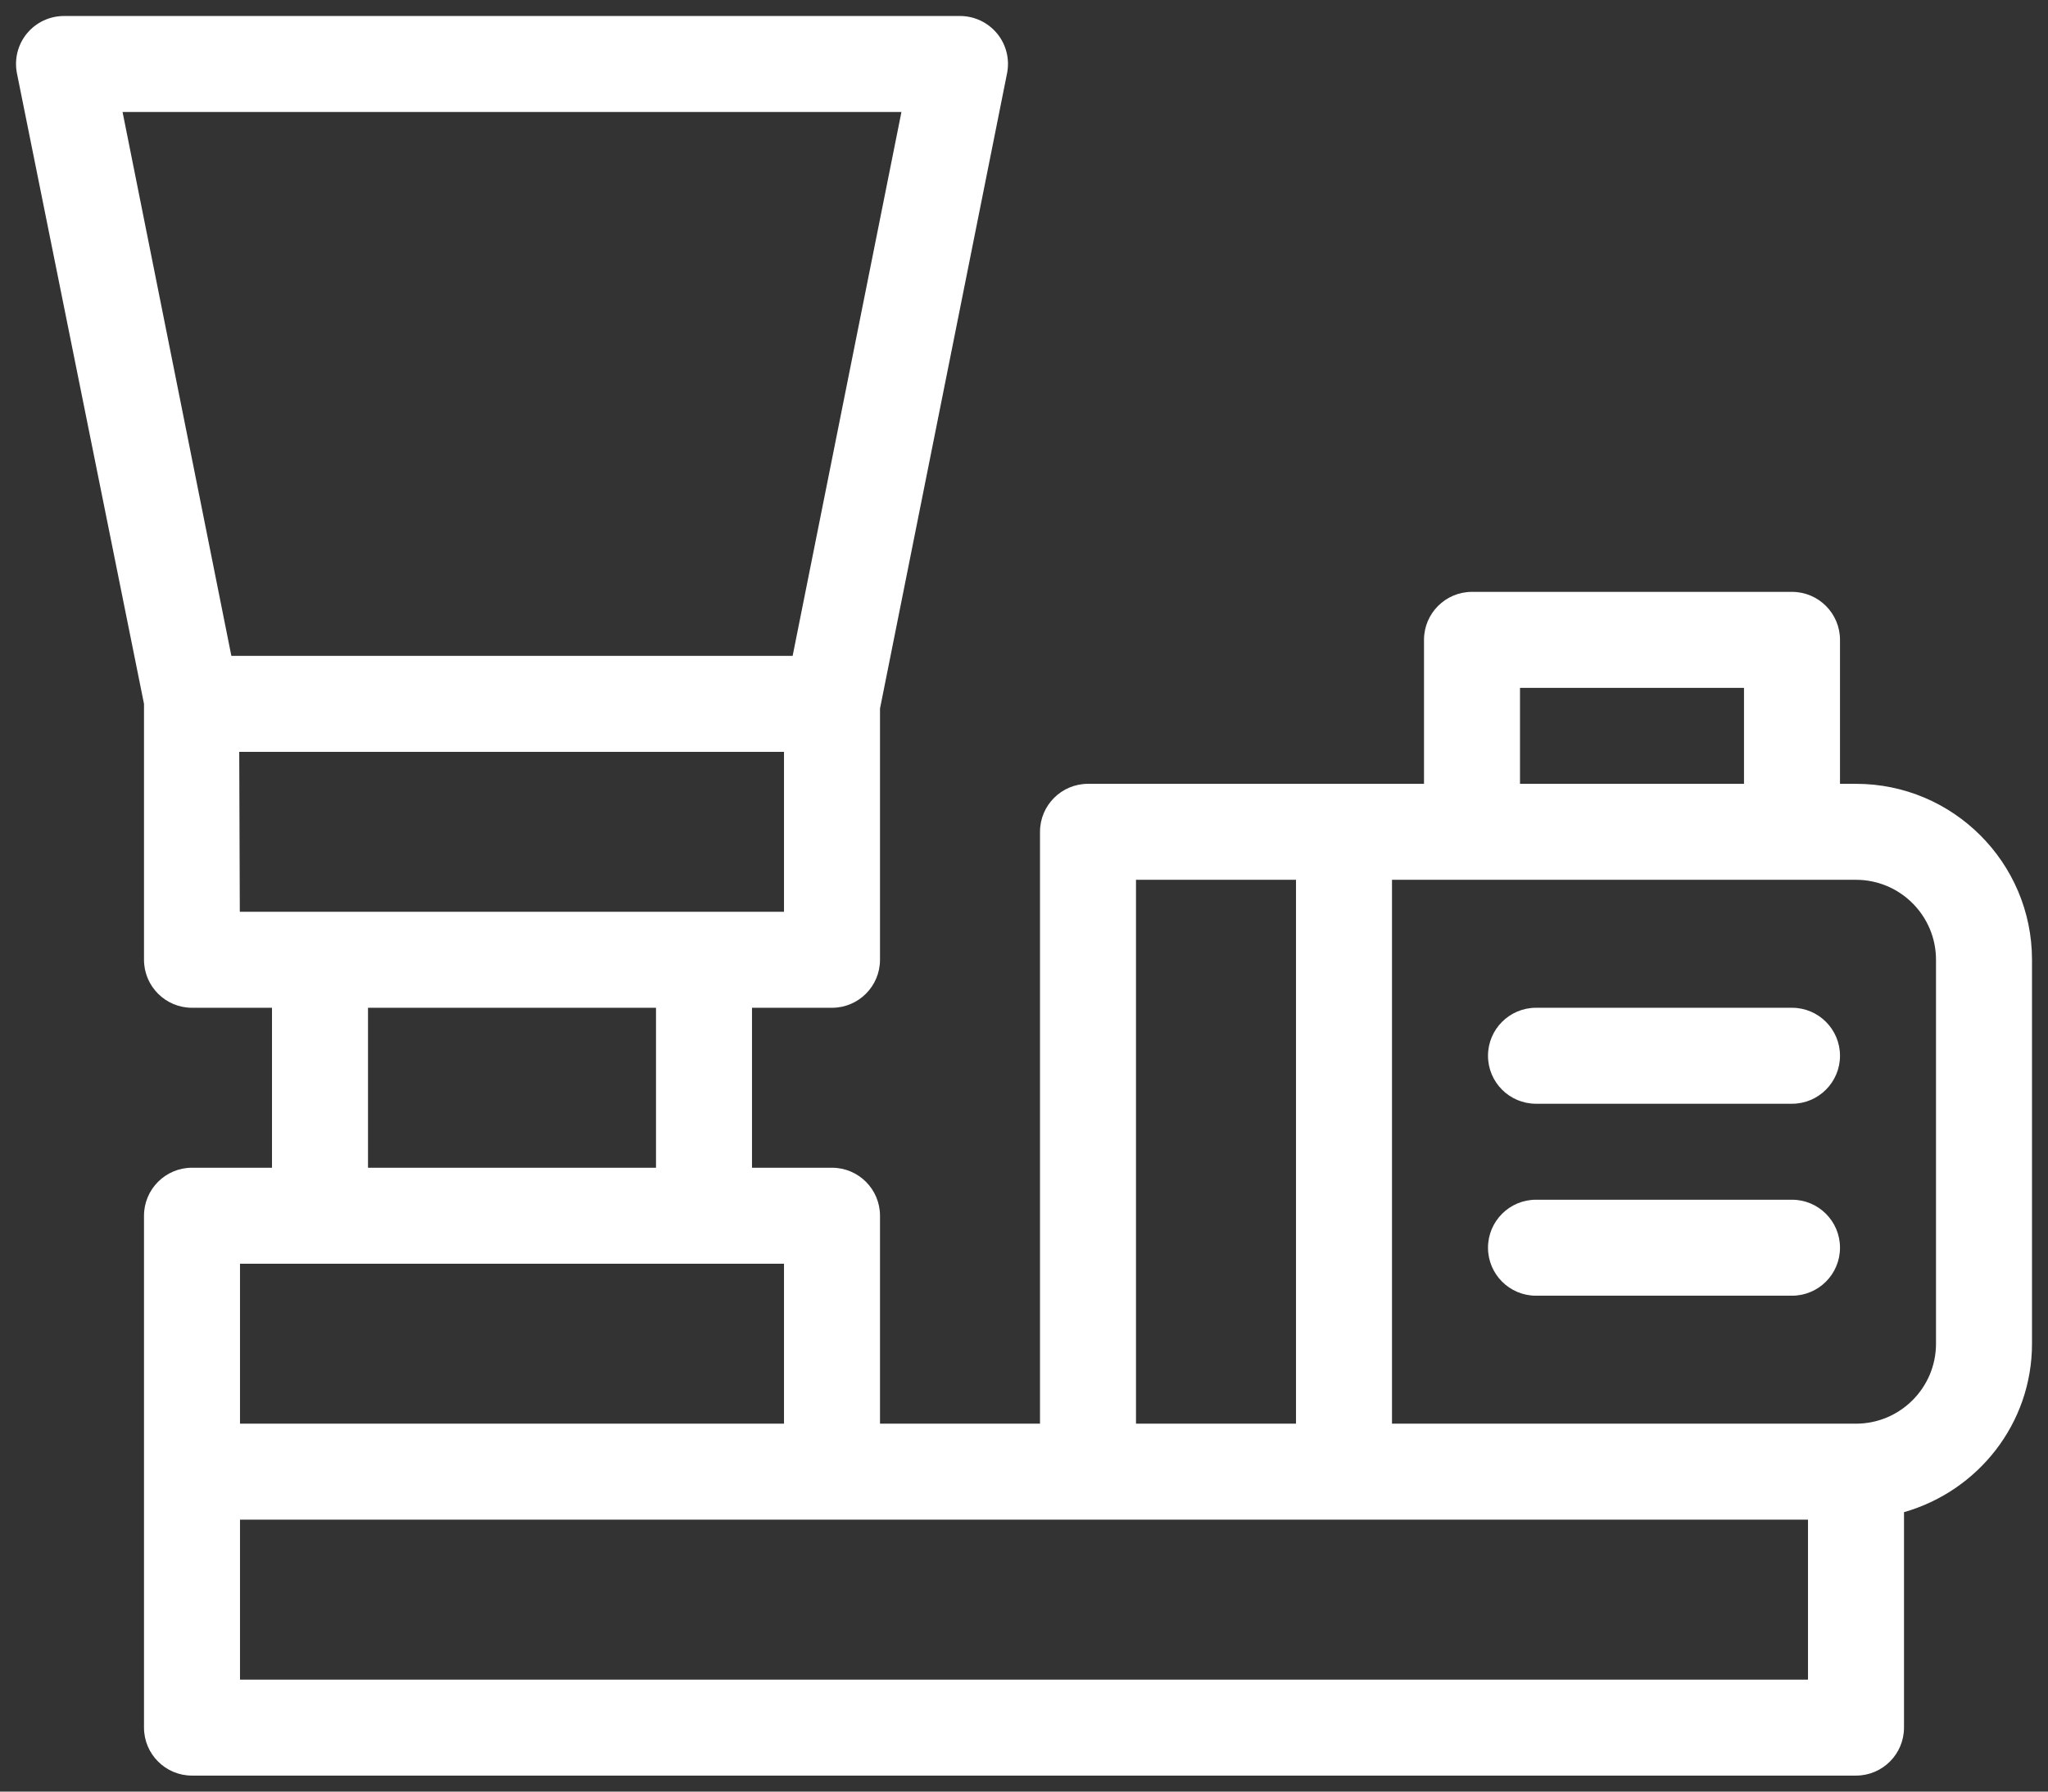 <svg width="32" height="28" viewBox="0 0 32 28" fill="none" xmlns="http://www.w3.org/2000/svg">
<rect x="0" y="0" width="32" height="28" fill="#333333" stroke="none"/>
<path d="M29 12.25H28.75V10C28.75 9.586 28.414 9.25 28 9.25H23C22.586 9.25 22.25 9.586 22.25 10V12.25H21H17C16.586 12.25 16.25 12.586 16.25 13V22.25H13.75V19C13.75 18.586 13.414 18.25 13 18.25H11.75V15.75H13C13.414 15.75 13.75 15.414 13.75 15V11.074L15.735 1.147C15.779 0.927 15.723 0.698 15.58 0.524C15.437 0.351 15.225 0.25 15 0.25H1C0.775 0.25 0.562 0.351 0.42 0.524C0.277 0.698 0.221 0.927 0.265 1.147L2.25 11V15C2.25 15.414 2.586 15.75 3 15.75H4.25V18.25H3C2.586 18.25 2.25 18.586 2.25 19V23V27C2.25 27.414 2.586 27.75 3 27.75H29C29.414 27.75 29.75 27.414 29.75 27V23.633C30.901 23.304 31.75 22.255 31.75 21V15C31.75 13.483 30.517 12.25 29 12.25ZM23.75 10.75H27.25V12.25H23.75V10.75ZM3.75 23.75H28.25V26.25H3.75V23.75ZM17.75 13.75H20.25V22.25H17.75V13.75ZM3.75 22.25V19.75H12.25V22.25H3.75ZM1.915 1.75H14.085L12.385 10.25H3.615L1.915 1.75ZM3.738 11.75H12.25V14.25H3.747L3.738 11.75ZM5.75 15.75H10.25V18.25H5.75V15.75ZM30.25 21C30.25 21.689 29.689 22.25 29 22.25H21.75V13.75H29C29.689 13.75 30.25 14.31 30.25 15V21Z" fill="white"/>
<path d="M28 15.75H24C23.586 15.75 23.25 16.086 23.25 16.5C23.25 16.914 23.586 17.25 24 17.25H28C28.414 17.25 28.75 16.914 28.75 16.5C28.75 16.086 28.414 15.75 28 15.75Z" fill="white"/>
<path d="M28 18.75H24C23.586 18.75 23.25 19.086 23.25 19.5C23.25 19.914 23.586 20.25 24 20.25H28C28.414 20.25 28.75 19.914 28.75 19.5C28.75 19.086 28.414 18.75 28 18.75Z" fill="white"/>
</svg>
